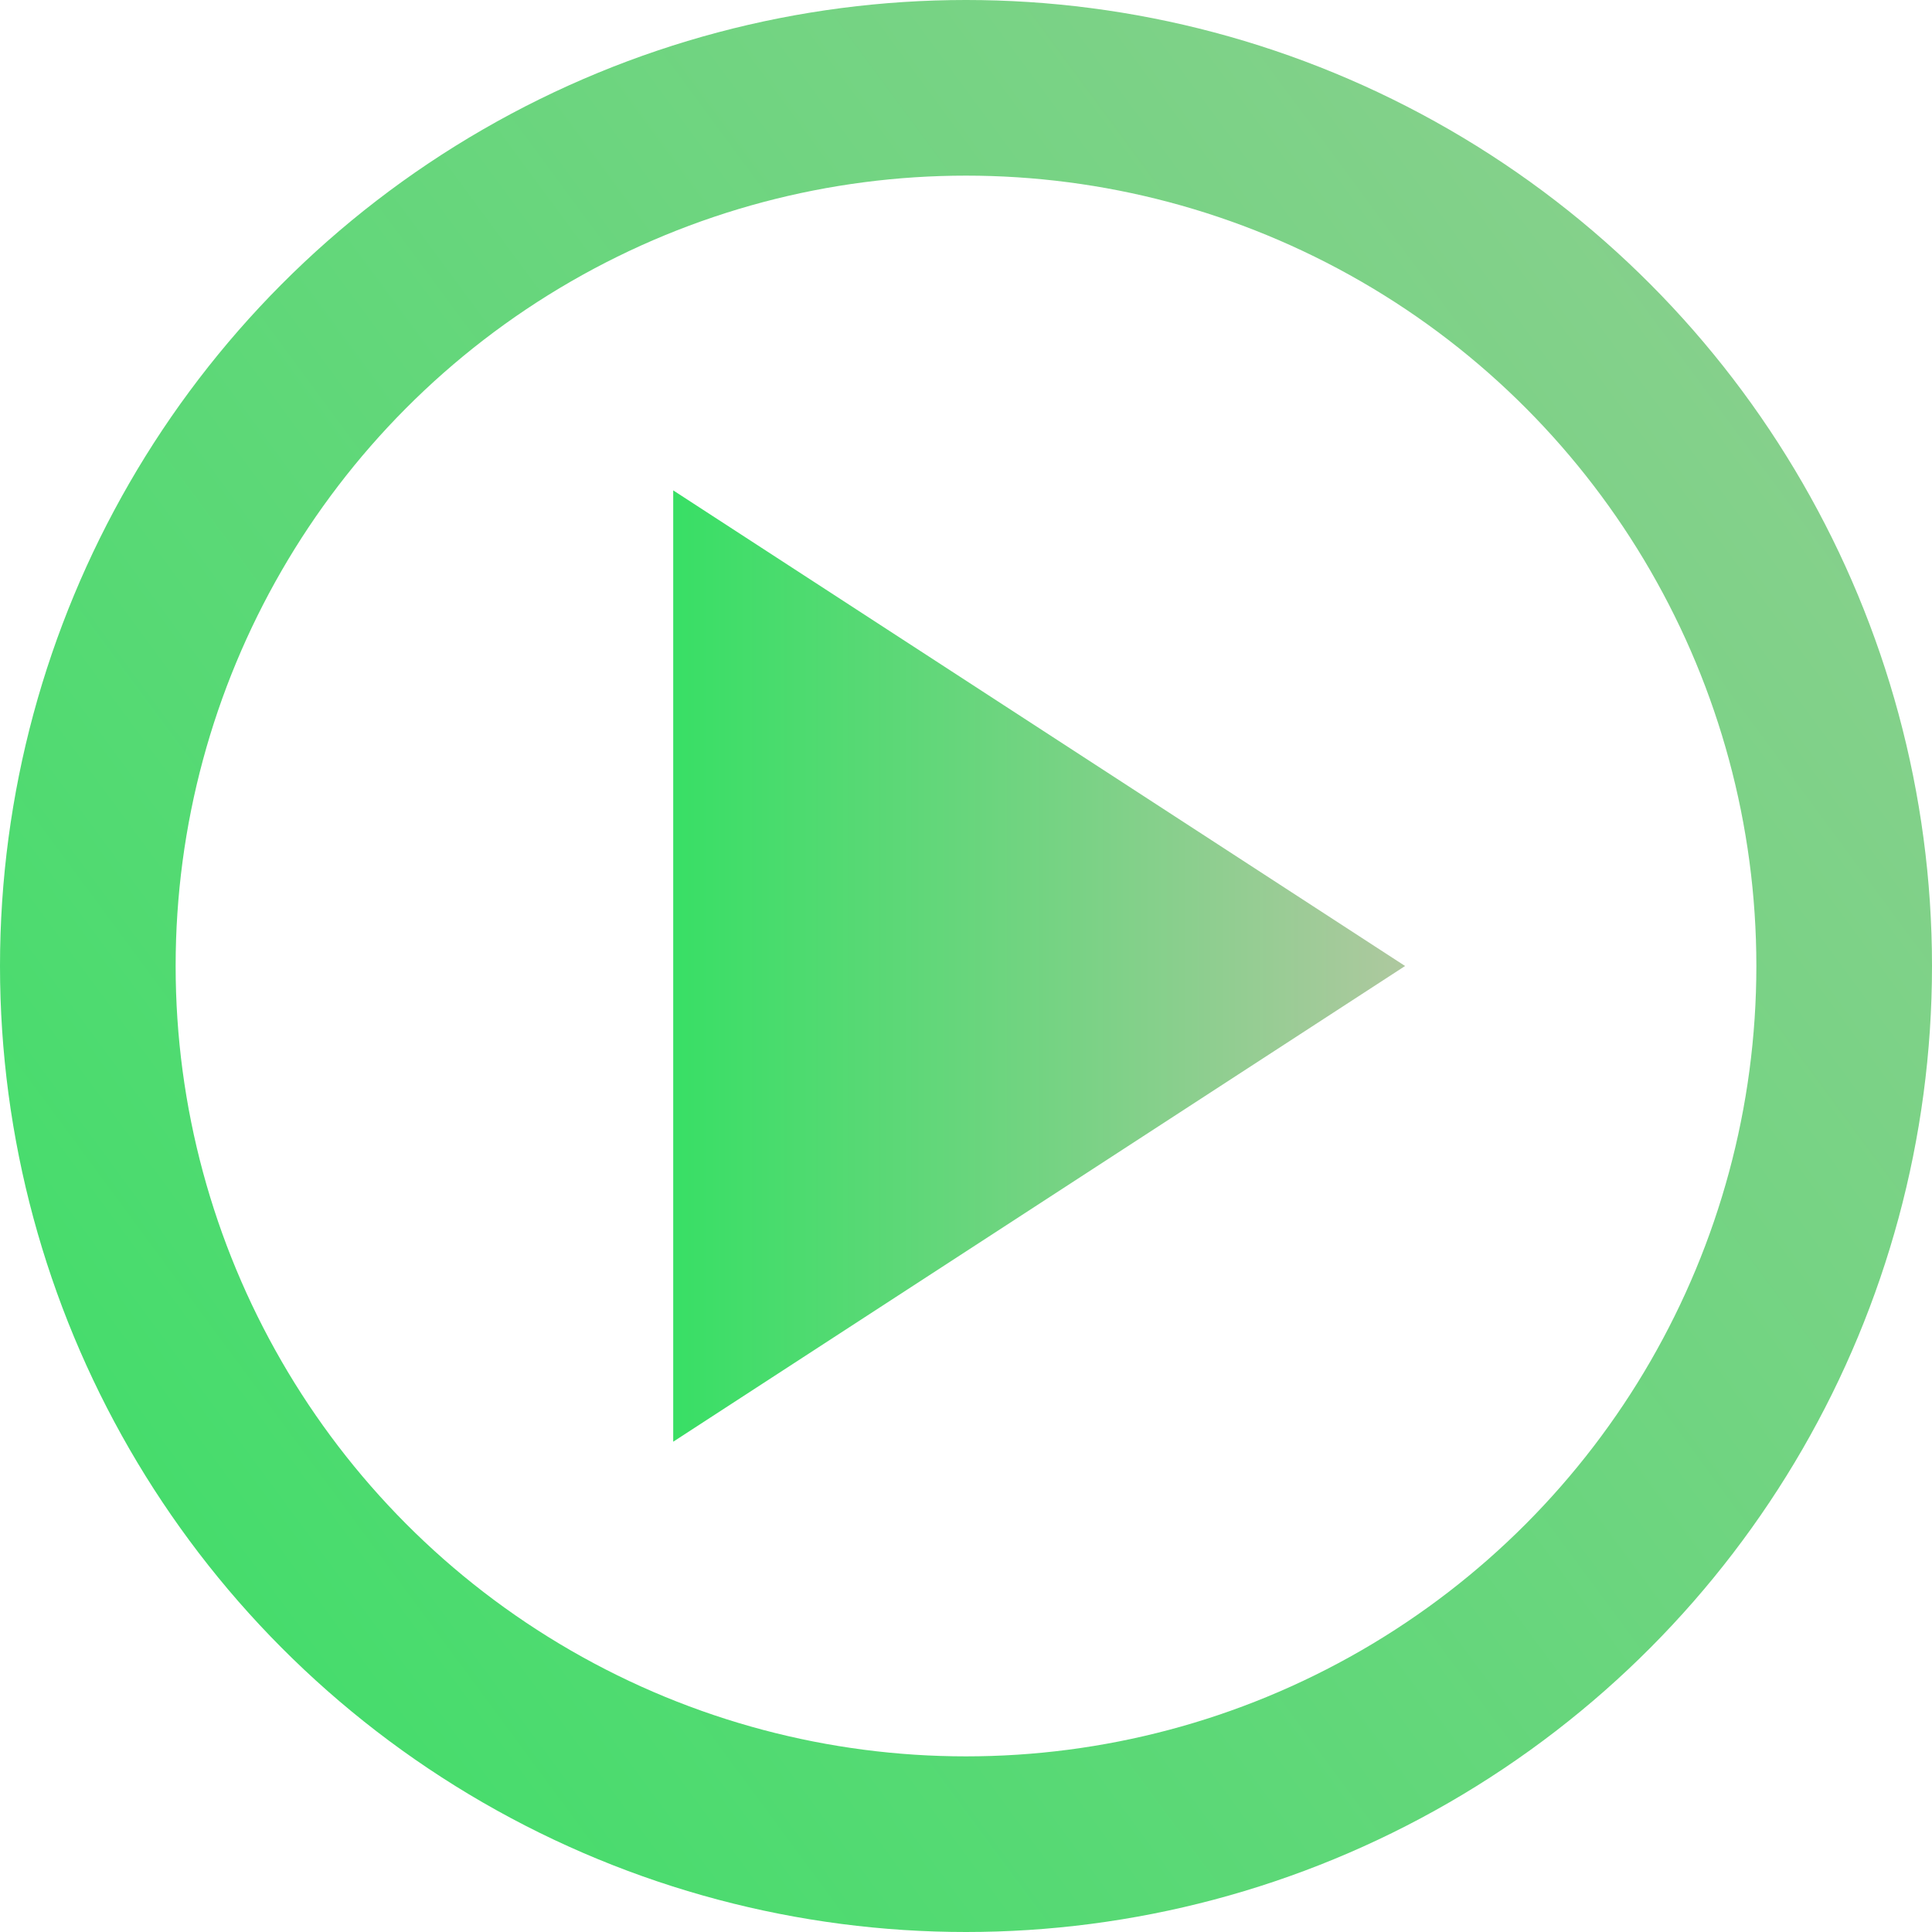 <svg width="22" height="22" viewBox="0 0 22 22" xmlns="http://www.w3.org/2000/svg">
    <defs>
        <linearGradient x1="50%" y1="0%" x2="50%" y2="100%" id="whizo2bh1a">
            <stop stop-color="#AEC89F" offset="0%"/>
            <stop stop-color="#38DF65" offset="100%"/>
        </linearGradient>
        <linearGradient x1="0%" y1="100%" x2="117.87%" y2="13.091%" id="yp7nybq5vb">
            <stop stop-color="#3EDE68" offset="0%"/>
            <stop stop-color="#91CE91" offset="100%"/>
        </linearGradient>
    </defs>
    <g transform="translate(1 1)" fill="none" fill-rule="evenodd">
        <path fill="url(#whizo2bh1a)" transform="rotate(90 10.833 10)" d="m10.833 5.833 5.417 8.334H5.417z"/>
        <circle stroke="url(#yp7nybq5vb)" stroke-width="2" cx="10" cy="10" r="10"/>
    </g>
</svg>
